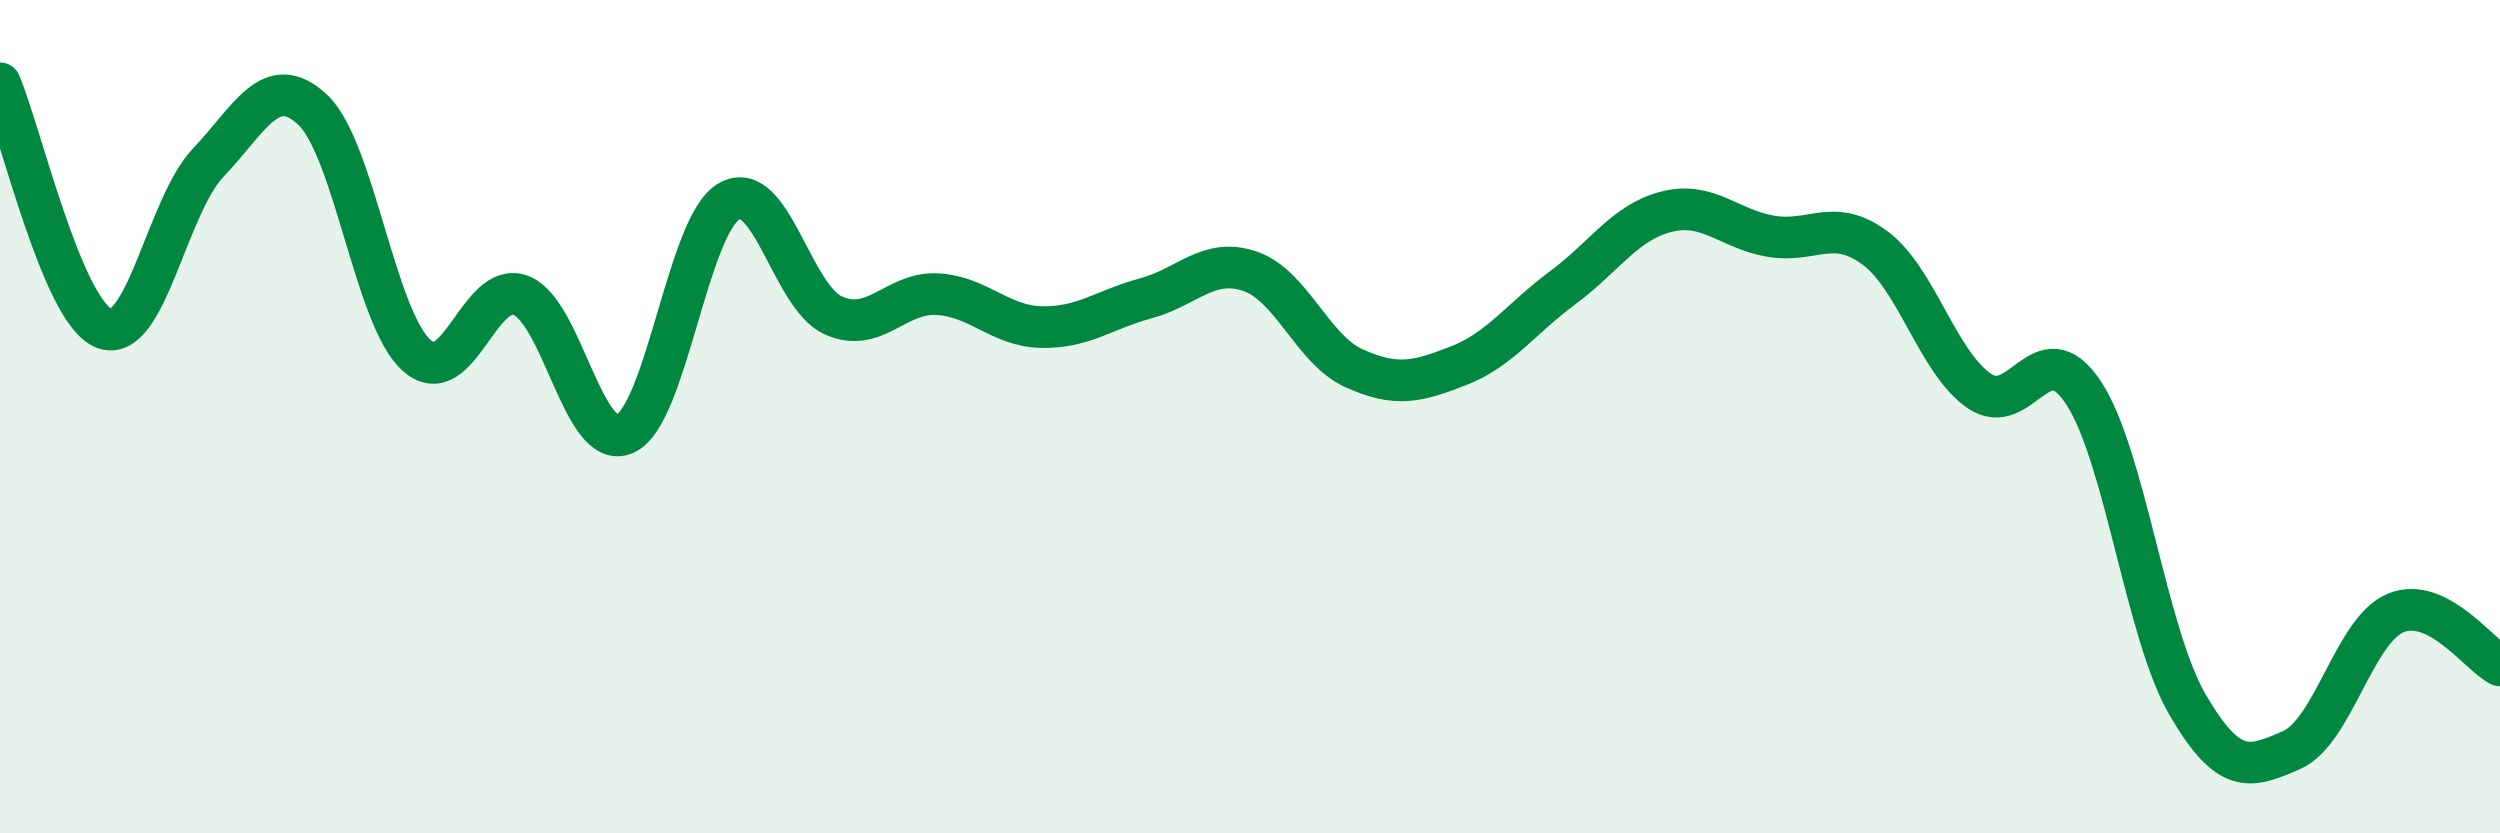 
    <svg width="60" height="20" viewBox="0 0 60 20" xmlns="http://www.w3.org/2000/svg">
      <path
        d="M 0,2 C 0.5,3.18 1.5,7.5 2.5,7.88 C 3.5,8.26 4,4.95 5,3.9 C 6,2.85 6.5,1.7 7.5,2.63 C 8.5,3.56 9,7.64 10,8.53 C 11,9.42 11.5,6.71 12.5,7.09 C 13.5,7.47 14,10.86 15,10.41 C 16,9.96 16.5,5.4 17.5,4.83 C 18.5,4.26 19,7.12 20,7.57 C 21,8.02 21.5,7 22.5,7.06 C 23.5,7.12 24,7.83 25,7.85 C 26,7.87 26.5,7.43 27.5,7.16 C 28.5,6.89 29,6.17 30,6.51 C 31,6.85 31.5,8.39 32.5,8.84 C 33.5,9.29 34,9.17 35,8.78 C 36,8.39 36.5,7.65 37.5,6.91 C 38.5,6.17 39,5.33 40,5.08 C 41,4.83 41.5,5.5 42.5,5.67 C 43.5,5.84 44,5.21 45,5.95 C 46,6.69 46.5,8.69 47.5,9.38 C 48.5,10.07 49,7.91 50,9.42 C 51,10.93 51.5,15.19 52.5,16.91 C 53.5,18.63 54,18.44 55,18 C 56,17.56 56.5,15.12 57.5,14.71 C 58.5,14.3 59.5,15.72 60,15.97L60 20L0 20Z"
        fill="#008740"
        opacity="0.1"
        stroke-linecap="round"
        stroke-linejoin="round"
      />
      <path
        d="M 0,2 C 0.5,3.18 1.5,7.5 2.5,7.88 C 3.5,8.26 4,4.95 5,3.9 C 6,2.85 6.5,1.7 7.5,2.63 C 8.5,3.56 9,7.64 10,8.53 C 11,9.42 11.5,6.71 12.5,7.09 C 13.5,7.47 14,10.86 15,10.41 C 16,9.96 16.5,5.4 17.5,4.83 C 18.5,4.26 19,7.12 20,7.57 C 21,8.02 21.5,7 22.5,7.06 C 23.5,7.12 24,7.83 25,7.85 C 26,7.87 26.5,7.43 27.5,7.16 C 28.5,6.89 29,6.17 30,6.51 C 31,6.85 31.5,8.39 32.5,8.84 C 33.5,9.29 34,9.17 35,8.78 C 36,8.39 36.5,7.65 37.5,6.91 C 38.5,6.17 39,5.33 40,5.08 C 41,4.83 41.5,5.5 42.5,5.67 C 43.5,5.84 44,5.21 45,5.95 C 46,6.69 46.5,8.69 47.5,9.38 C 48.5,10.07 49,7.91 50,9.42 C 51,10.93 51.5,15.19 52.5,16.91 C 53.5,18.63 54,18.44 55,18 C 56,17.56 56.5,15.12 57.5,14.71 C 58.5,14.3 59.5,15.72 60,15.97"
        stroke="#008740"
        stroke-width="1"
        fill="none"
        stroke-linecap="round"
        stroke-linejoin="round"
      />
    </svg>
  